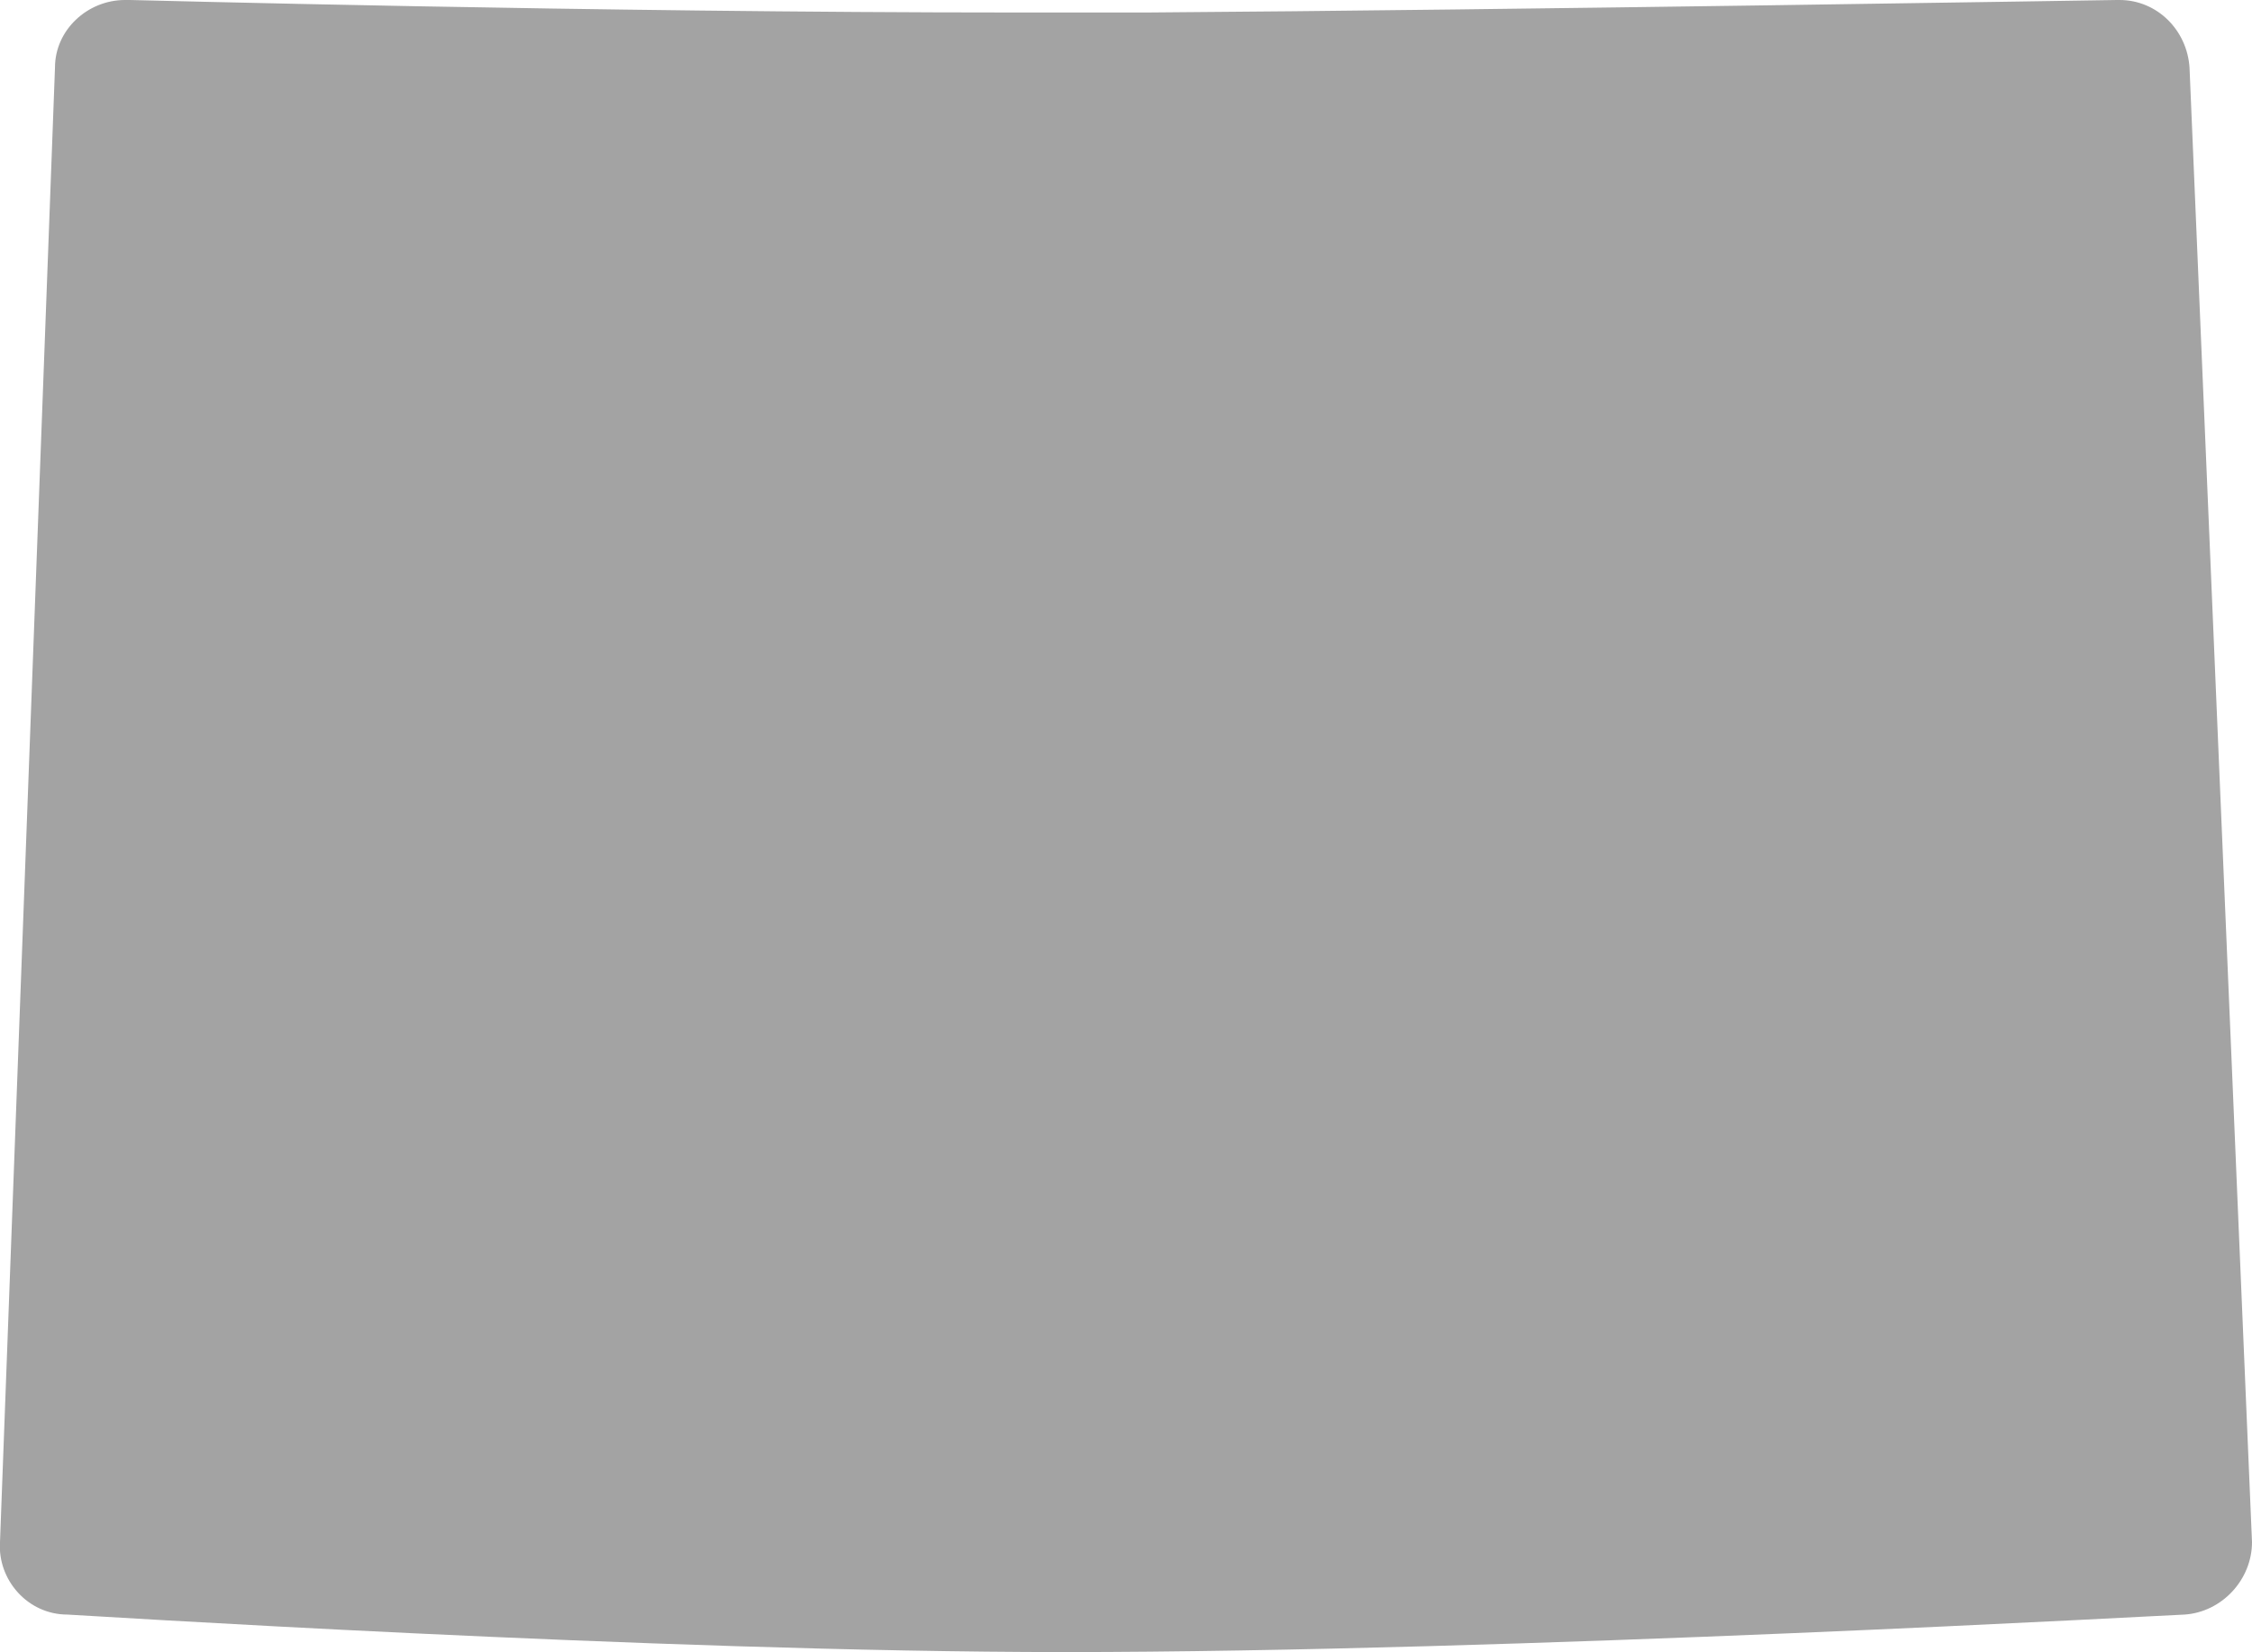 <?xml version="1.0" encoding="UTF-8" standalone="no"?>
<!-- Generator: Adobe Illustrator 20.0.0, SVG Export Plug-In . SVG Version: 6.00 Build 0)  -->
<svg id="Layer_1" style="enable-background:new 0 0 90.1 66.1" xmlns="http://www.w3.org/2000/svg" xml:space="preserve" viewBox="0 0 90.1 66.1" version="1.1" y="0px" x="0px" xmlns:xlink="http://www.w3.org/1999/xlink">
<style type="text/css">
	.st0{fill:#A3A3A3;}
</style>
<path class="st0" d="m87.6 2.7c-0.1-1.5-1.3-2.7-2.8-2.7h-0.1c-0.2 0-24.1 0.4-38.8 0.5h-5.3c-16.8 0-35.2-0.5-35.4-0.5h-0.2c-1.5 0-2.8 1.2-2.8 2.7l-2.2 59c-0.1 1.5 1.1 2.9 2.7 2.9 0.2 0 23.5 1.5 39.9 1.5 17.8 0 44.5-1.5 44.8-1.5 1.5-0.1 2.7-1.4 2.7-2.9l-2.5-59z"/>
</svg>
